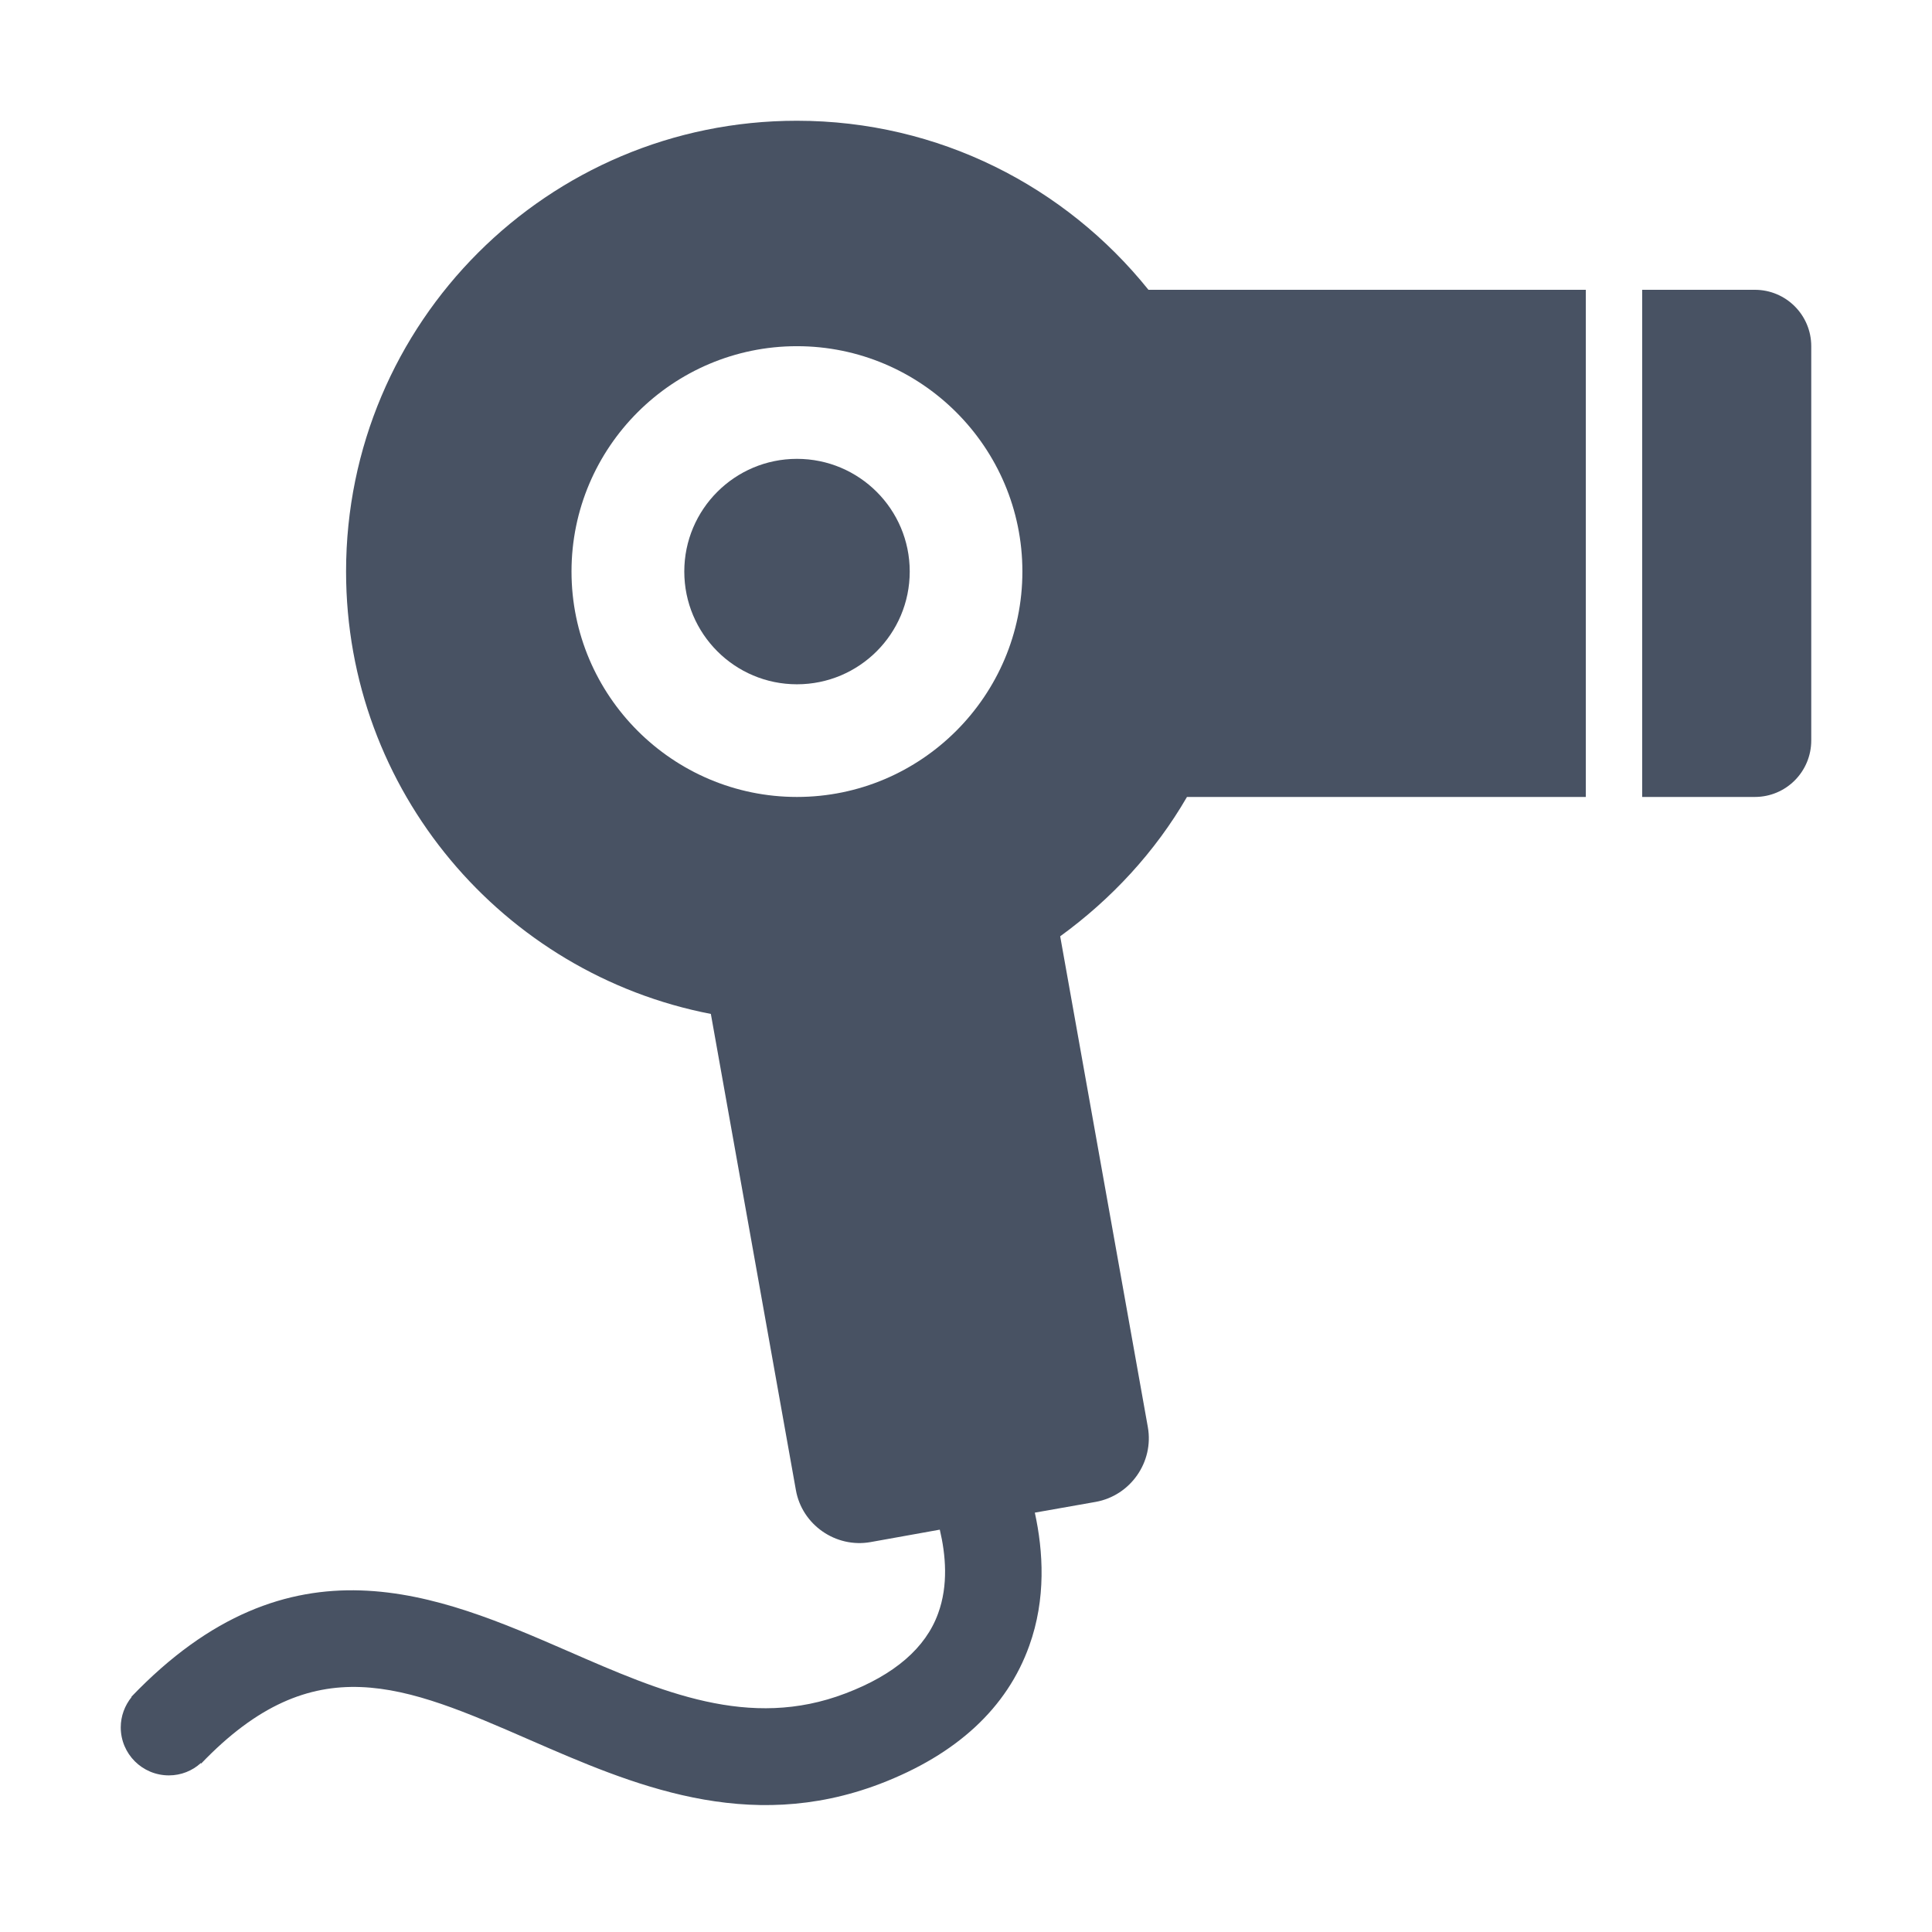<?xml version="1.0" encoding="UTF-8"?>
<svg xmlns="http://www.w3.org/2000/svg" width="16" height="16" viewBox="0 0 16 16" fill="none">
  <path d="M1.09 14.054L1.088 14.052C2.407 12.675 3.627 13.206 4.706 13.675C5.476 14.011 6.205 14.329 7.002 14.024C7.408 13.87 7.666 13.647 7.769 13.362C7.855 13.128 7.832 12.875 7.783 12.668L7.209 12.771C6.921 12.822 6.641 12.627 6.591 12.339L5.887 8.397C4.166 8.064 2.866 6.551 2.866 4.733C2.866 2.671 4.537 1 6.599 1C7.777 1 8.826 1.547 9.511 2.4H13.133V6.6H9.83C9.566 7.056 9.204 7.446 8.78 7.754L9.506 11.819C9.557 12.107 9.363 12.386 9.074 12.438L8.57 12.527C8.64 12.847 8.664 13.24 8.524 13.629C8.34 14.144 7.923 14.53 7.288 14.773C6.185 15.193 5.229 14.776 4.387 14.409C3.348 13.956 2.6 13.63 1.666 14.605L1.663 14.601C1.593 14.665 1.499 14.703 1.399 14.703C1.178 14.703 1 14.525 1 14.305C1 14.211 1.034 14.123 1.09 14.054ZM6.6 2.867C5.571 2.867 4.733 3.704 4.733 4.733C4.733 5.762 5.571 6.6 6.6 6.6C7.629 6.6 8.467 5.762 8.467 4.733C8.467 3.704 7.629 2.867 6.6 2.867Z" fill="#485263"></path>
  <path d="M6.6 5.667C6.085 5.667 5.667 5.249 5.667 4.733C5.667 4.218 6.085 3.8 6.6 3.8C7.116 3.8 7.534 4.218 7.534 4.733C7.534 5.249 7.116 5.667 6.6 5.667Z" fill="#485263"></path>
  <path d="M15 2.867V6.132C15 6.391 14.791 6.6 14.533 6.6H13.6V2.4H14.533C14.791 2.4 15 2.609 15 2.867Z" fill="#485263"></path>
</svg>
